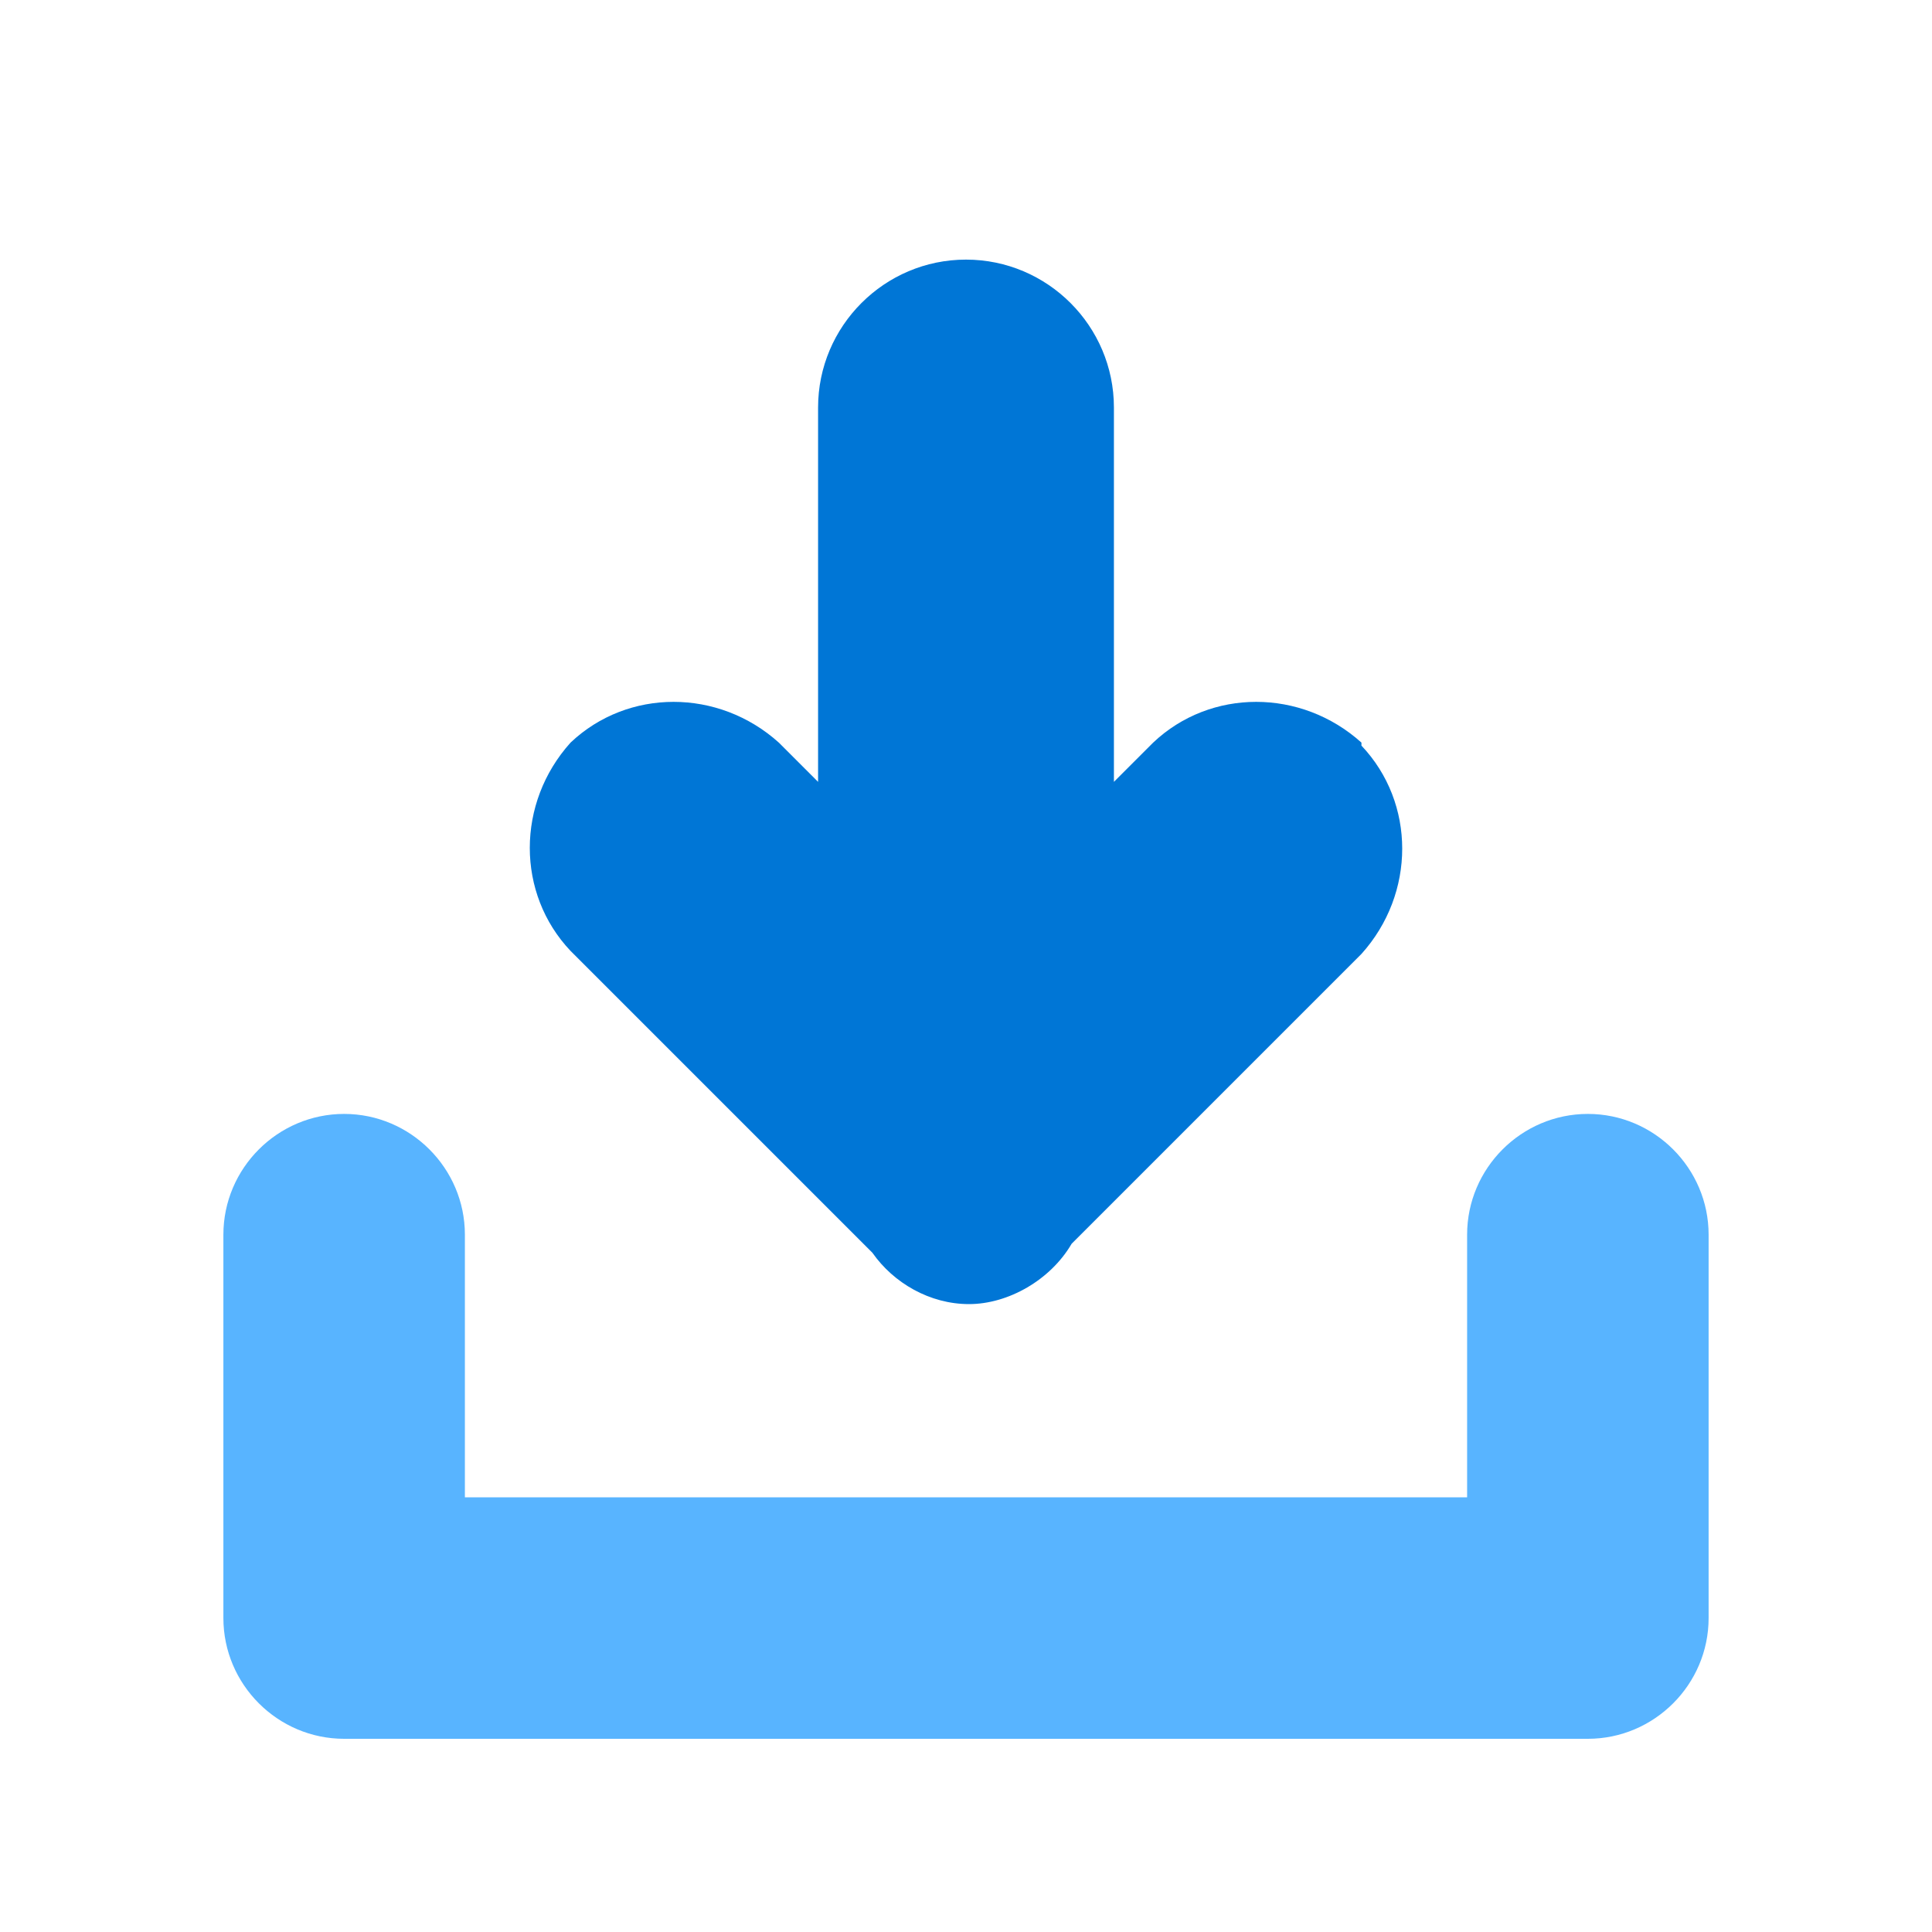 <?xml version="1.0" encoding="UTF-8"?>
<svg id="Layer_1" data-name="Layer 1" xmlns="http://www.w3.org/2000/svg" version="1.1" viewBox="0 0 64 64">
  <defs>
    <style>
      .cls-1 {
        fill: #58b4ff;
      }

      .cls-1, .cls-2 {
        stroke-width: 0px;
      }

      .cls-2 {
        fill: #0076d6;
      }
    </style>
  </defs>
  <path class="cls-1" d="M52.6,57.6H11.4c-2.2,0-4-1.8-4-4v-12.7c0-2.2,1.8-4,4-4s4,1.8,4,4v8.7h33.2v-8.7c0-2.2,1.8-4,4-4s4,1.8,4,4v12.7c0,2.2-1.8,4-4,4Z"/>
  <path class="cls-2" d="M45.1,24.6c-2-1.8-5-1.8-6.9,0l-1.3,1.3v-12.4c0-2.7-2.2-4.9-4.9-4.9s-4.9,2.2-4.9,4.9v12.4l-1.3-1.3c-2-1.8-5-1.8-6.9,0-1.8,2-1.8,5,0,6.9l9.8,9.8.2.2h0c.7,1,1.9,1.7,3.2,1.7s2.7-.8,3.4-2h0s9.6-9.6,9.6-9.6c1.8-2,1.8-5,0-6.9Z"/>
</svg>
